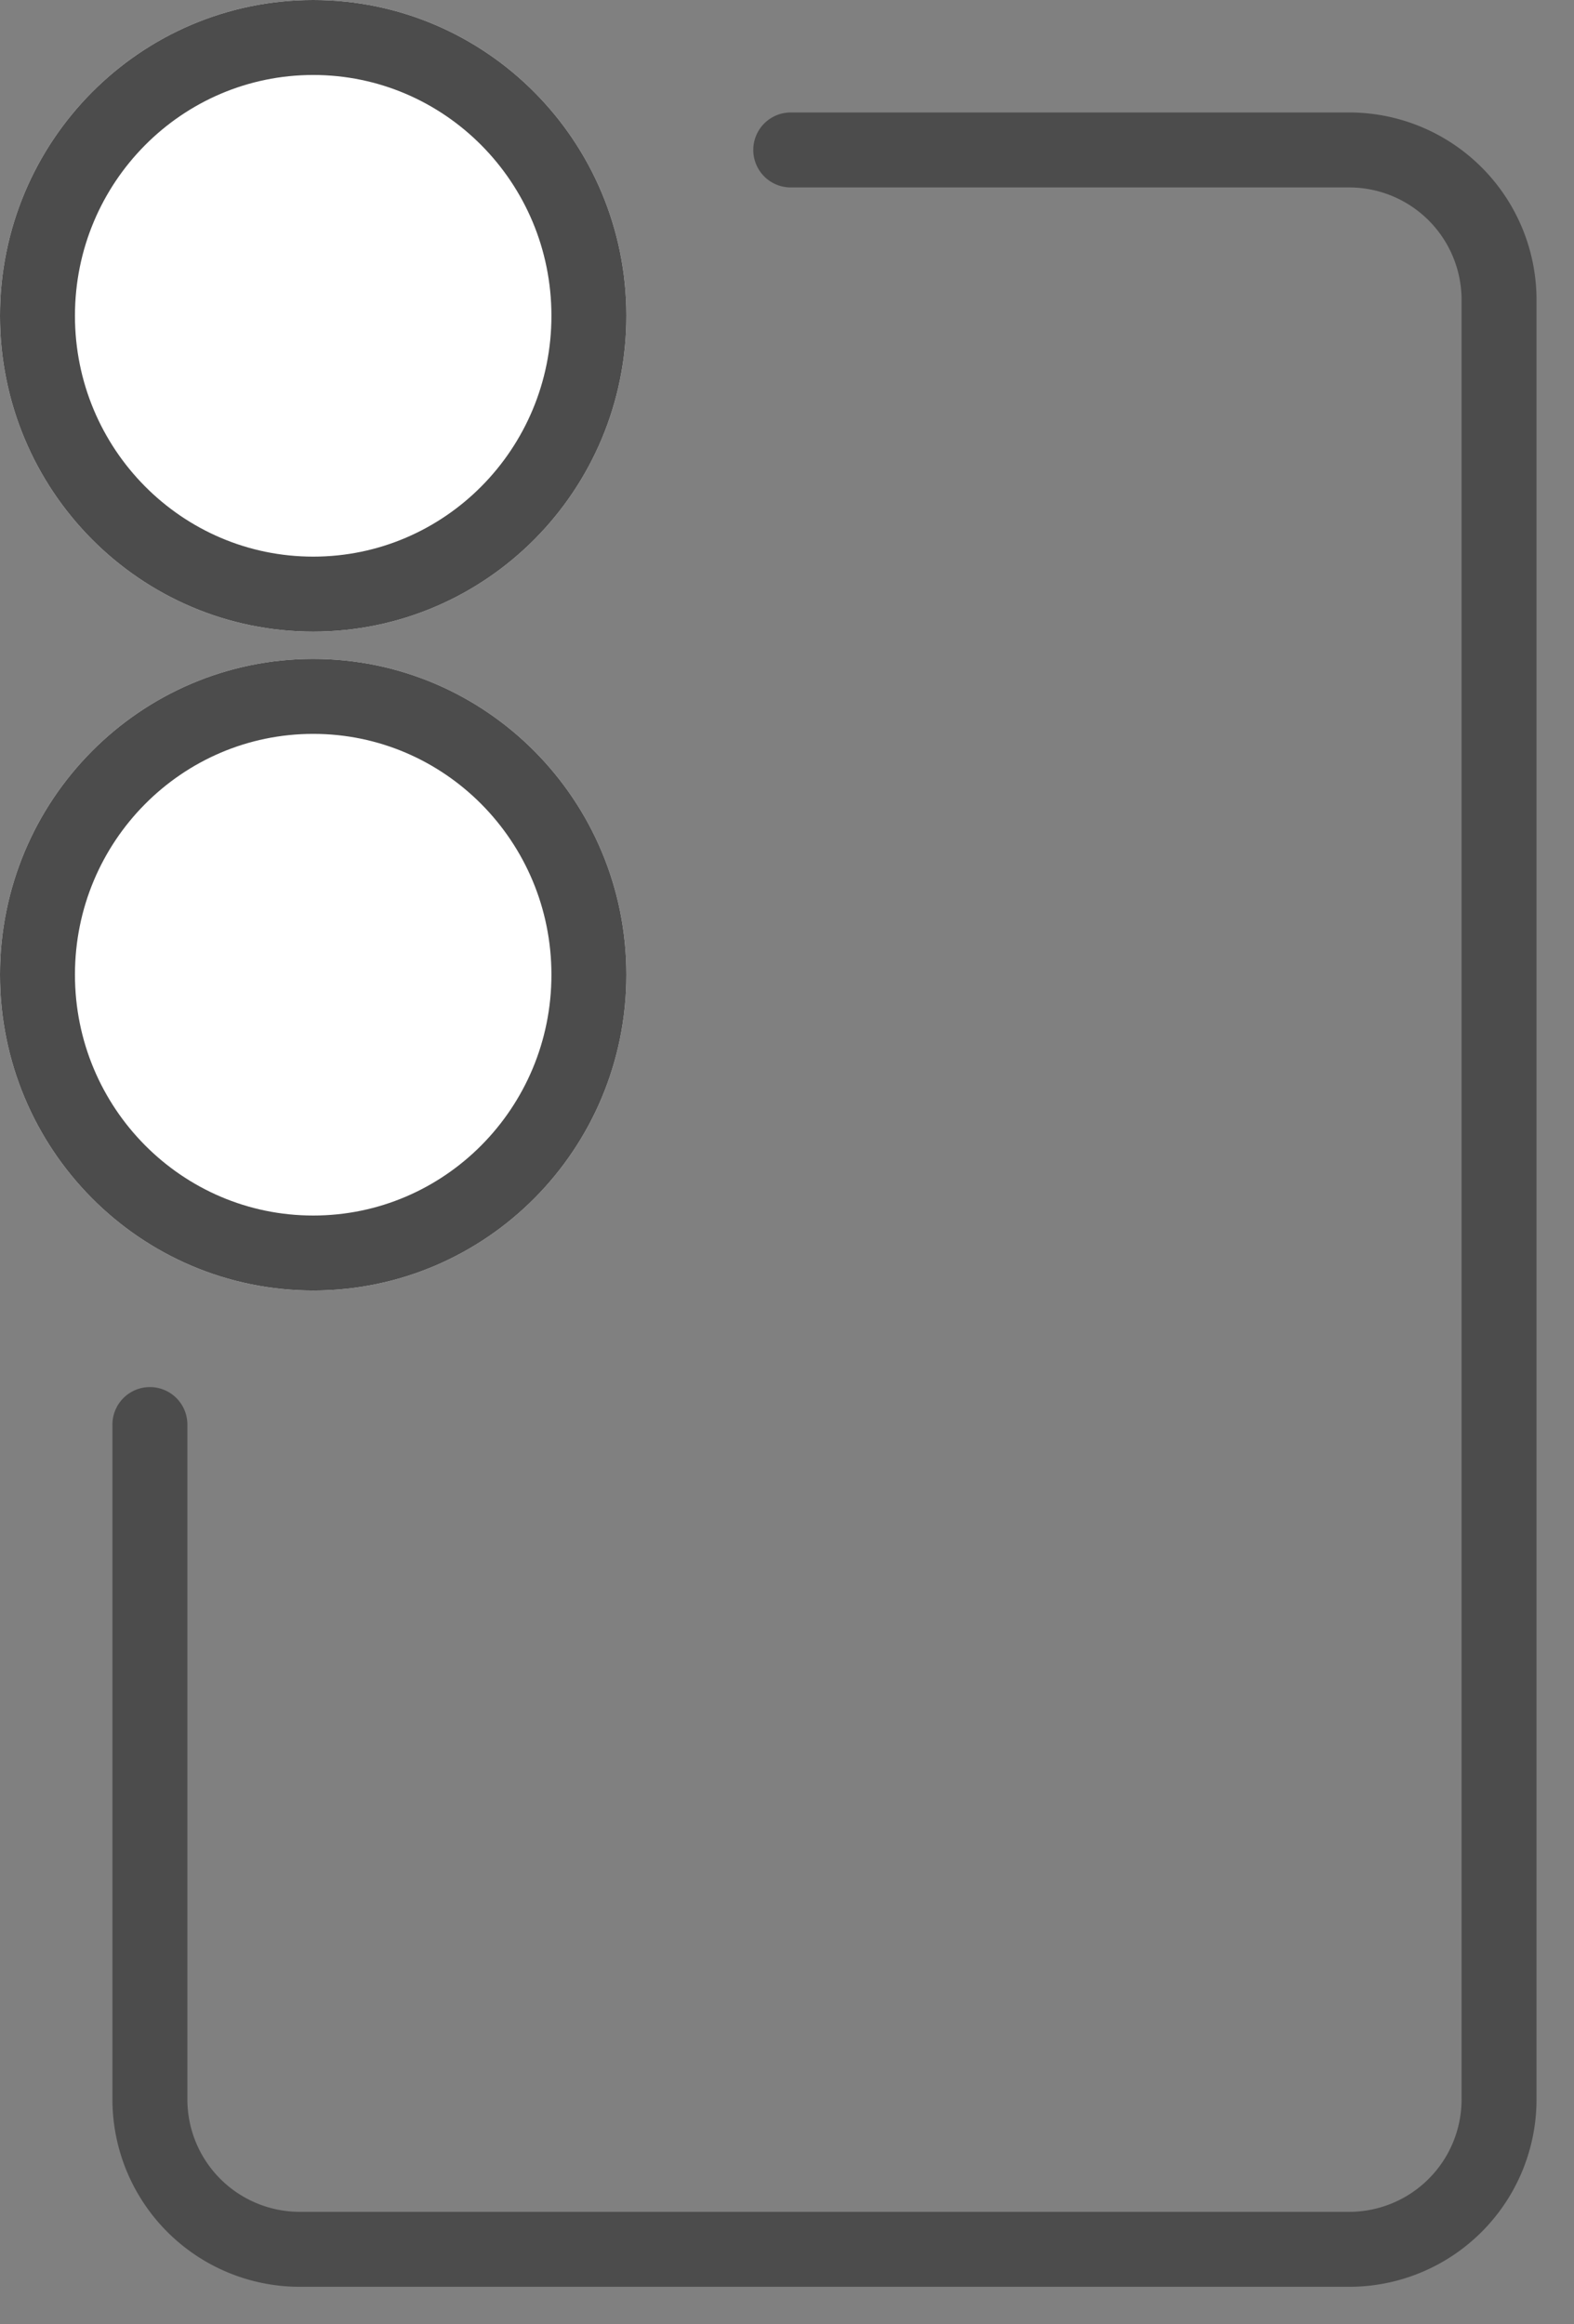 <svg width="21" height="31" fill="none" xmlns="http://www.w3.org/2000/svg"><rect width="100%" height="100%" fill="#808080" stroke="none"/><path d="M10.55 2H18a2 2 0 012 2v24a2 2 0 01-2 2H4a2 2 0 01-2-2v-9" stroke="#4C4C4C" stroke-linecap="round"/><path d="M7.857 4.212c0 2.054-1.65 3.712-3.678 3.712S.5 6.266.5 4.212C.5 2.158 2.15.5 4.179.5c2.027 0 3.678 1.658 3.678 3.712zm0 8.788c0 2.054-1.65 3.712-3.678 3.712S.5 15.054.5 13c0-2.054 1.65-3.712 3.679-3.712 2.027 0 3.678 1.658 3.678 3.712z" fill="#fff"/><path d="M7.857 4.212c0 2.054-1.65 3.712-3.678 3.712S.5 6.266.5 4.212C.5 2.158 2.15.5 4.179.5c2.027 0 3.678 1.658 3.678 3.712zm0 8.788c0 2.054-1.65 3.712-3.678 3.712S.5 15.054.5 13c0-2.054 1.65-3.712 3.679-3.712 2.027 0 3.678 1.658 3.678 3.712z" stroke="#fff"/><path d="M7.857 4.212c0 2.054-1.65 3.712-3.678 3.712S.5 6.266.5 4.212C.5 2.158 2.15.5 4.179.5c2.027 0 3.678 1.658 3.678 3.712zm0 8.788c0 2.054-1.65 3.712-3.678 3.712S.5 15.054.5 13c0-2.054 1.65-3.712 3.679-3.712 2.027 0 3.678 1.658 3.678 3.712z" stroke="#4C4C4C"/></svg>